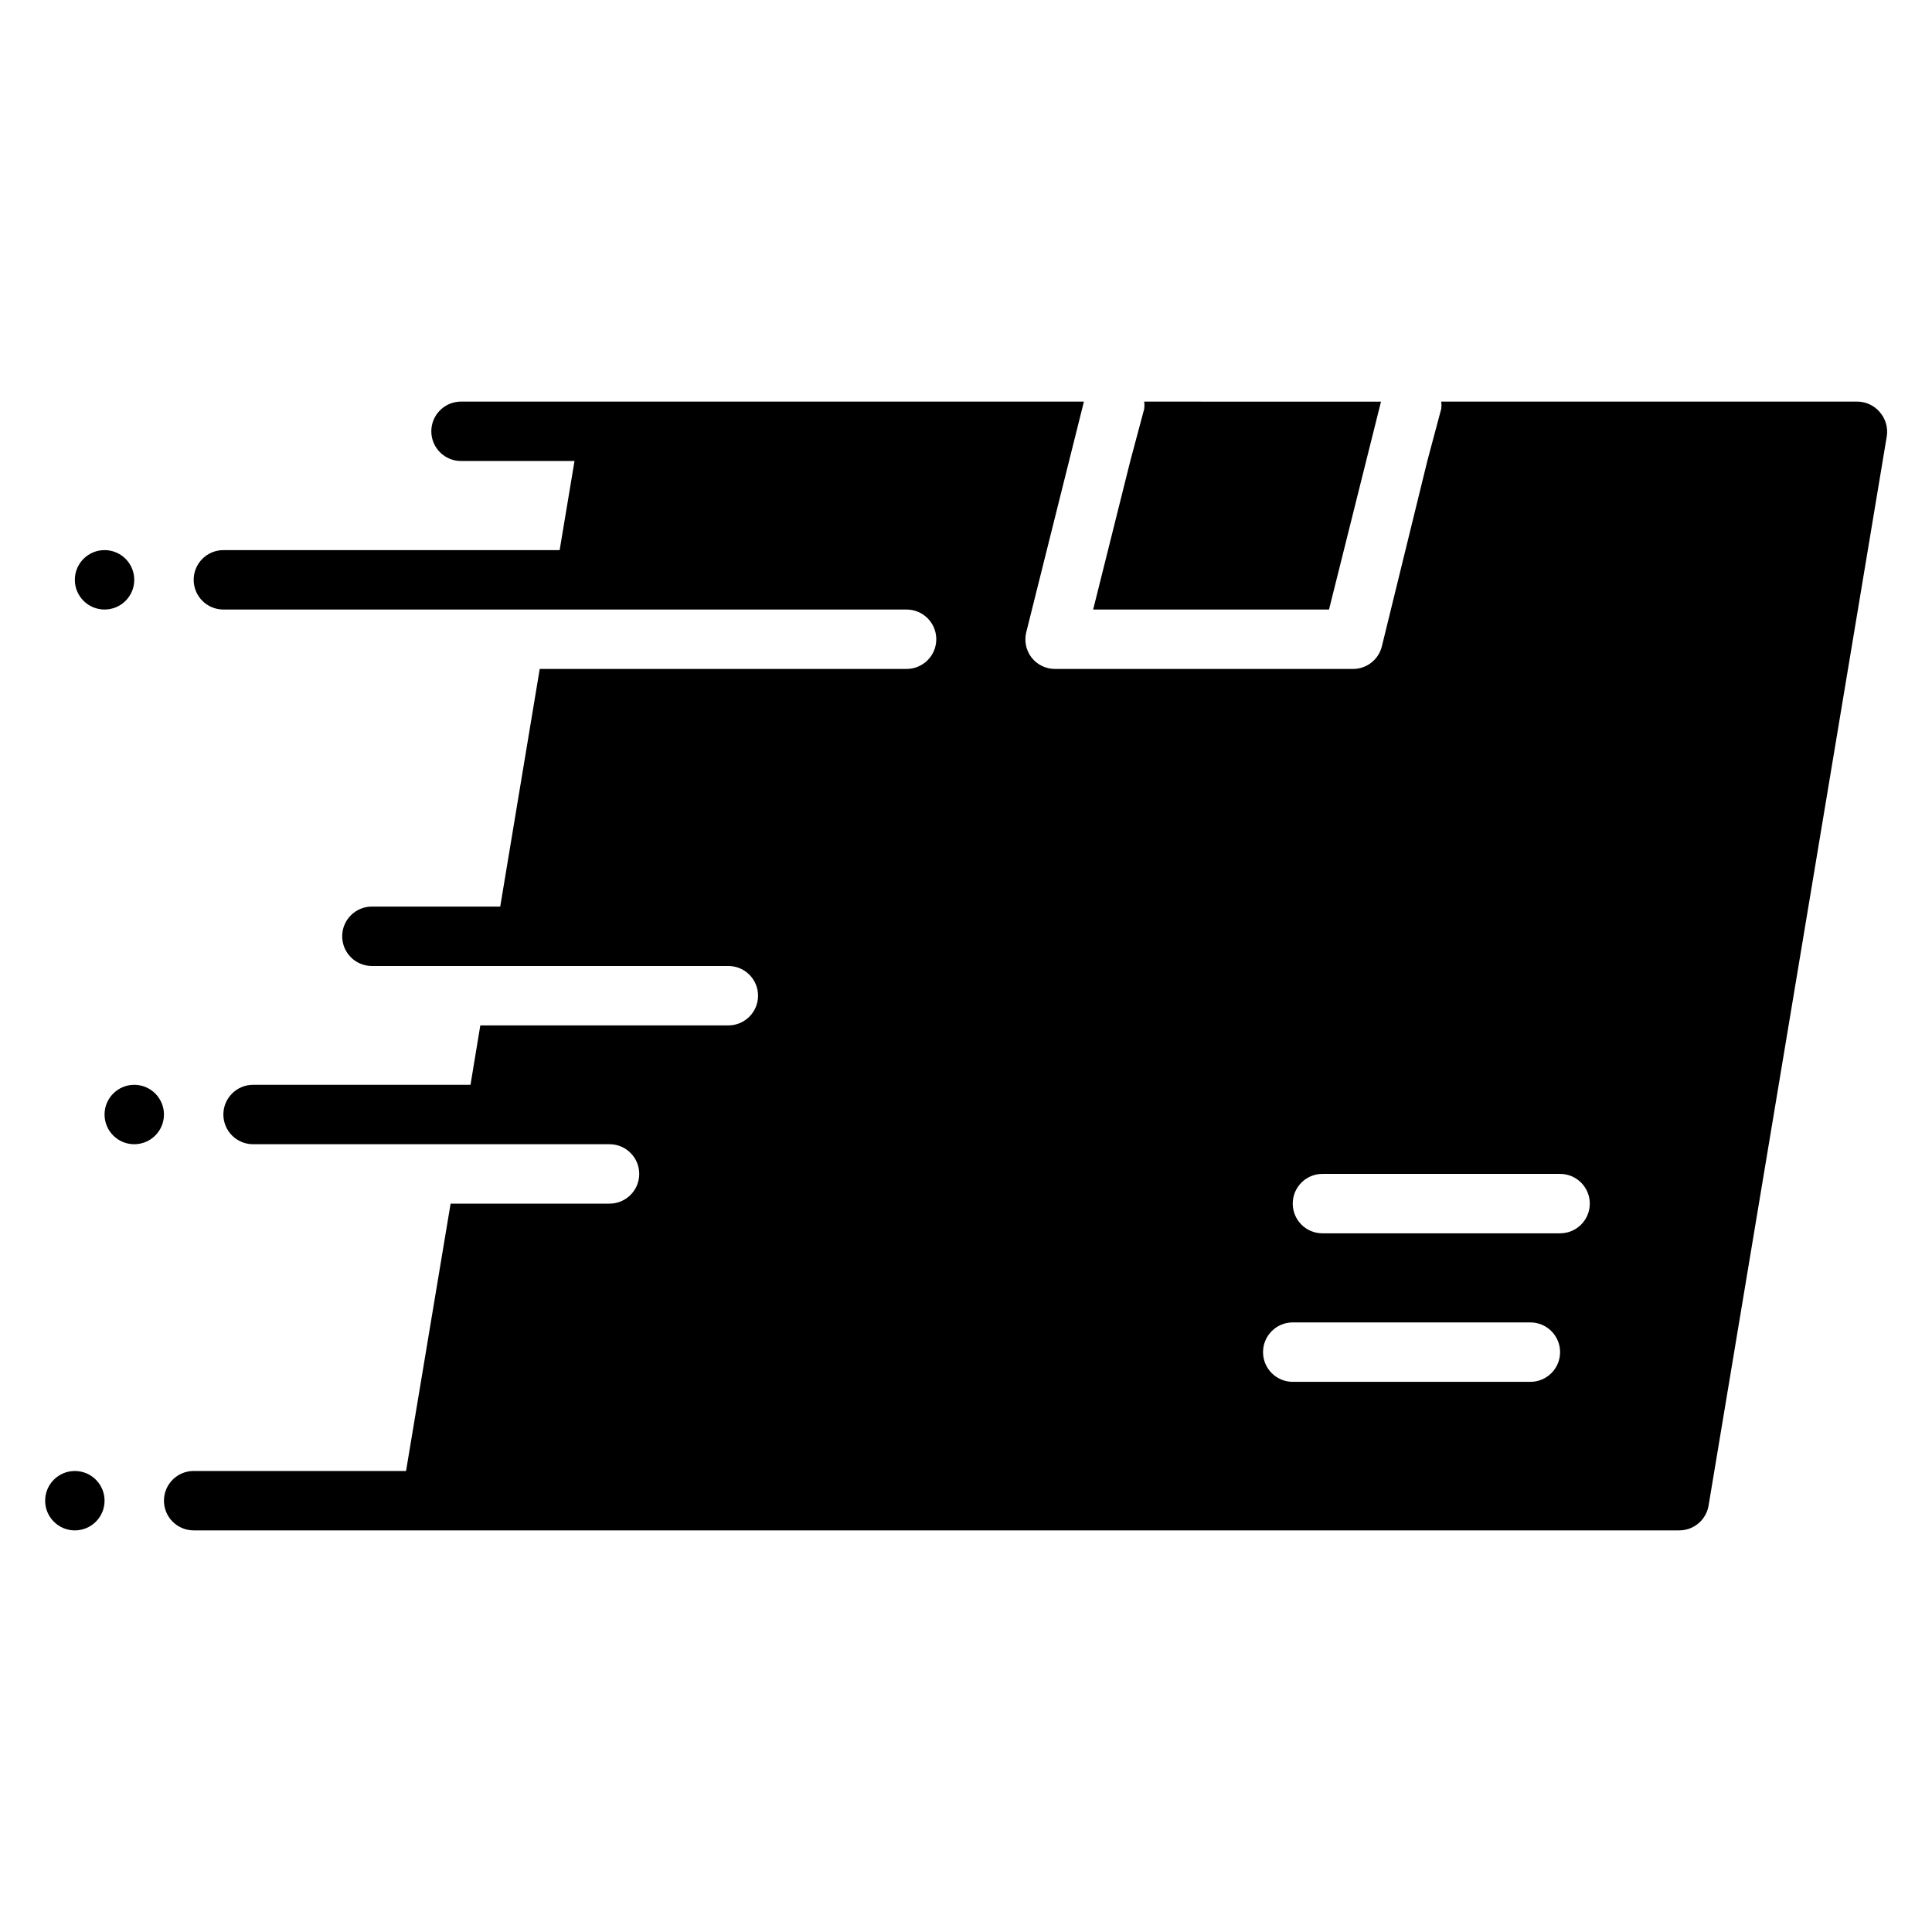 <?xml version="1.0" encoding="UTF-8"?>
<!-- Uploaded to: ICON Repo, www.svgrepo.com, Generator: ICON Repo Mixer Tools -->
<svg fill="#000000" width="800px" height="800px" version="1.1" viewBox="144 144 512 512" xmlns="http://www.w3.org/2000/svg">
 <g>
  <path d="m642.14 253.18c-1.496-1.746-3.68-2.754-5.981-2.754h-110.21c0.078 0.629 0.078 1.262 0 1.891l-3.699 13.855-12.043 49.121c-0.887 3.598-4.168 6.09-7.871 5.981h-78.723c-2.422 0.016-4.715-1.09-6.219-2.992-1.492-1.914-2.012-4.414-1.414-6.769l11.332-45.34 3.938-15.742-165.07-0.004c-4.348 0-7.875 3.523-7.875 7.871 0 4.348 3.527 7.875 7.875 7.875h30.07l-3.938 23.617-89.109-0.004c-4.348 0-7.875 3.527-7.875 7.875 0 4.348 3.527 7.871 7.875 7.871h181.05c4.348 0 7.871 3.523 7.871 7.871s-3.523 7.871-7.871 7.871h-97.219l-10.469 62.977h-34.008c-4.348 0-7.871 3.523-7.871 7.871s3.523 7.875 7.871 7.875h94.465c4.348 0 7.871 3.523 7.871 7.871s-3.523 7.871-7.871 7.871h-65.734l-2.598 15.742-57.621 0.004c-4.348 0-7.871 3.523-7.871 7.871s3.523 7.871 7.871 7.871h94.465c4.348 0 7.871 3.523 7.871 7.871 0 4.348-3.523 7.875-7.871 7.875h-42.117l-11.809 70.848h-56.285c-4.348 0-7.871 3.523-7.871 7.871 0 4.348 3.523 7.871 7.871 7.871h393.6c3.902 0.051 7.25-2.762 7.875-6.613l47.23-283.39v0.004c0.344-2.301-0.348-4.637-1.891-6.379zm-92.574 257.02h-62.977c-4.348 0-7.871-3.523-7.871-7.871 0-4.348 3.523-7.875 7.871-7.875h62.977c4.348 0 7.871 3.527 7.871 7.875 0 4.348-3.523 7.871-7.871 7.871zm7.871-39.359h-62.977c-4.348 0-7.871-3.523-7.871-7.871 0-4.348 3.523-7.875 7.871-7.875h62.977c4.348 0 7.875 3.527 7.875 7.875 0 4.348-3.527 7.871-7.875 7.871z"/>
  <path d="m506.04 266.18 3.938-15.742-62.742-0.004c0.074 0.629 0.074 1.262 0 1.891l-3.699 13.855-9.84 39.359h62.504z"/>
  <path d="m171.71 541.7c0 4.348-3.527 7.871-7.875 7.871-4.348 0-7.871-3.523-7.871-7.871 0-4.348 3.523-7.871 7.871-7.871 4.348 0 7.875 3.523 7.875 7.871"/>
  <path d="m187.45 439.36c0 4.348-3.523 7.871-7.871 7.871-4.348 0-7.871-3.523-7.871-7.871s3.523-7.871 7.871-7.871c4.348 0 7.871 3.523 7.871 7.871"/>
  <path d="m179.58 297.66c0 4.348-3.523 7.871-7.871 7.871-4.348 0-7.875-3.523-7.875-7.871 0-4.348 3.527-7.875 7.875-7.875 4.348 0 7.871 3.527 7.871 7.875"/>
 </g>
</svg>